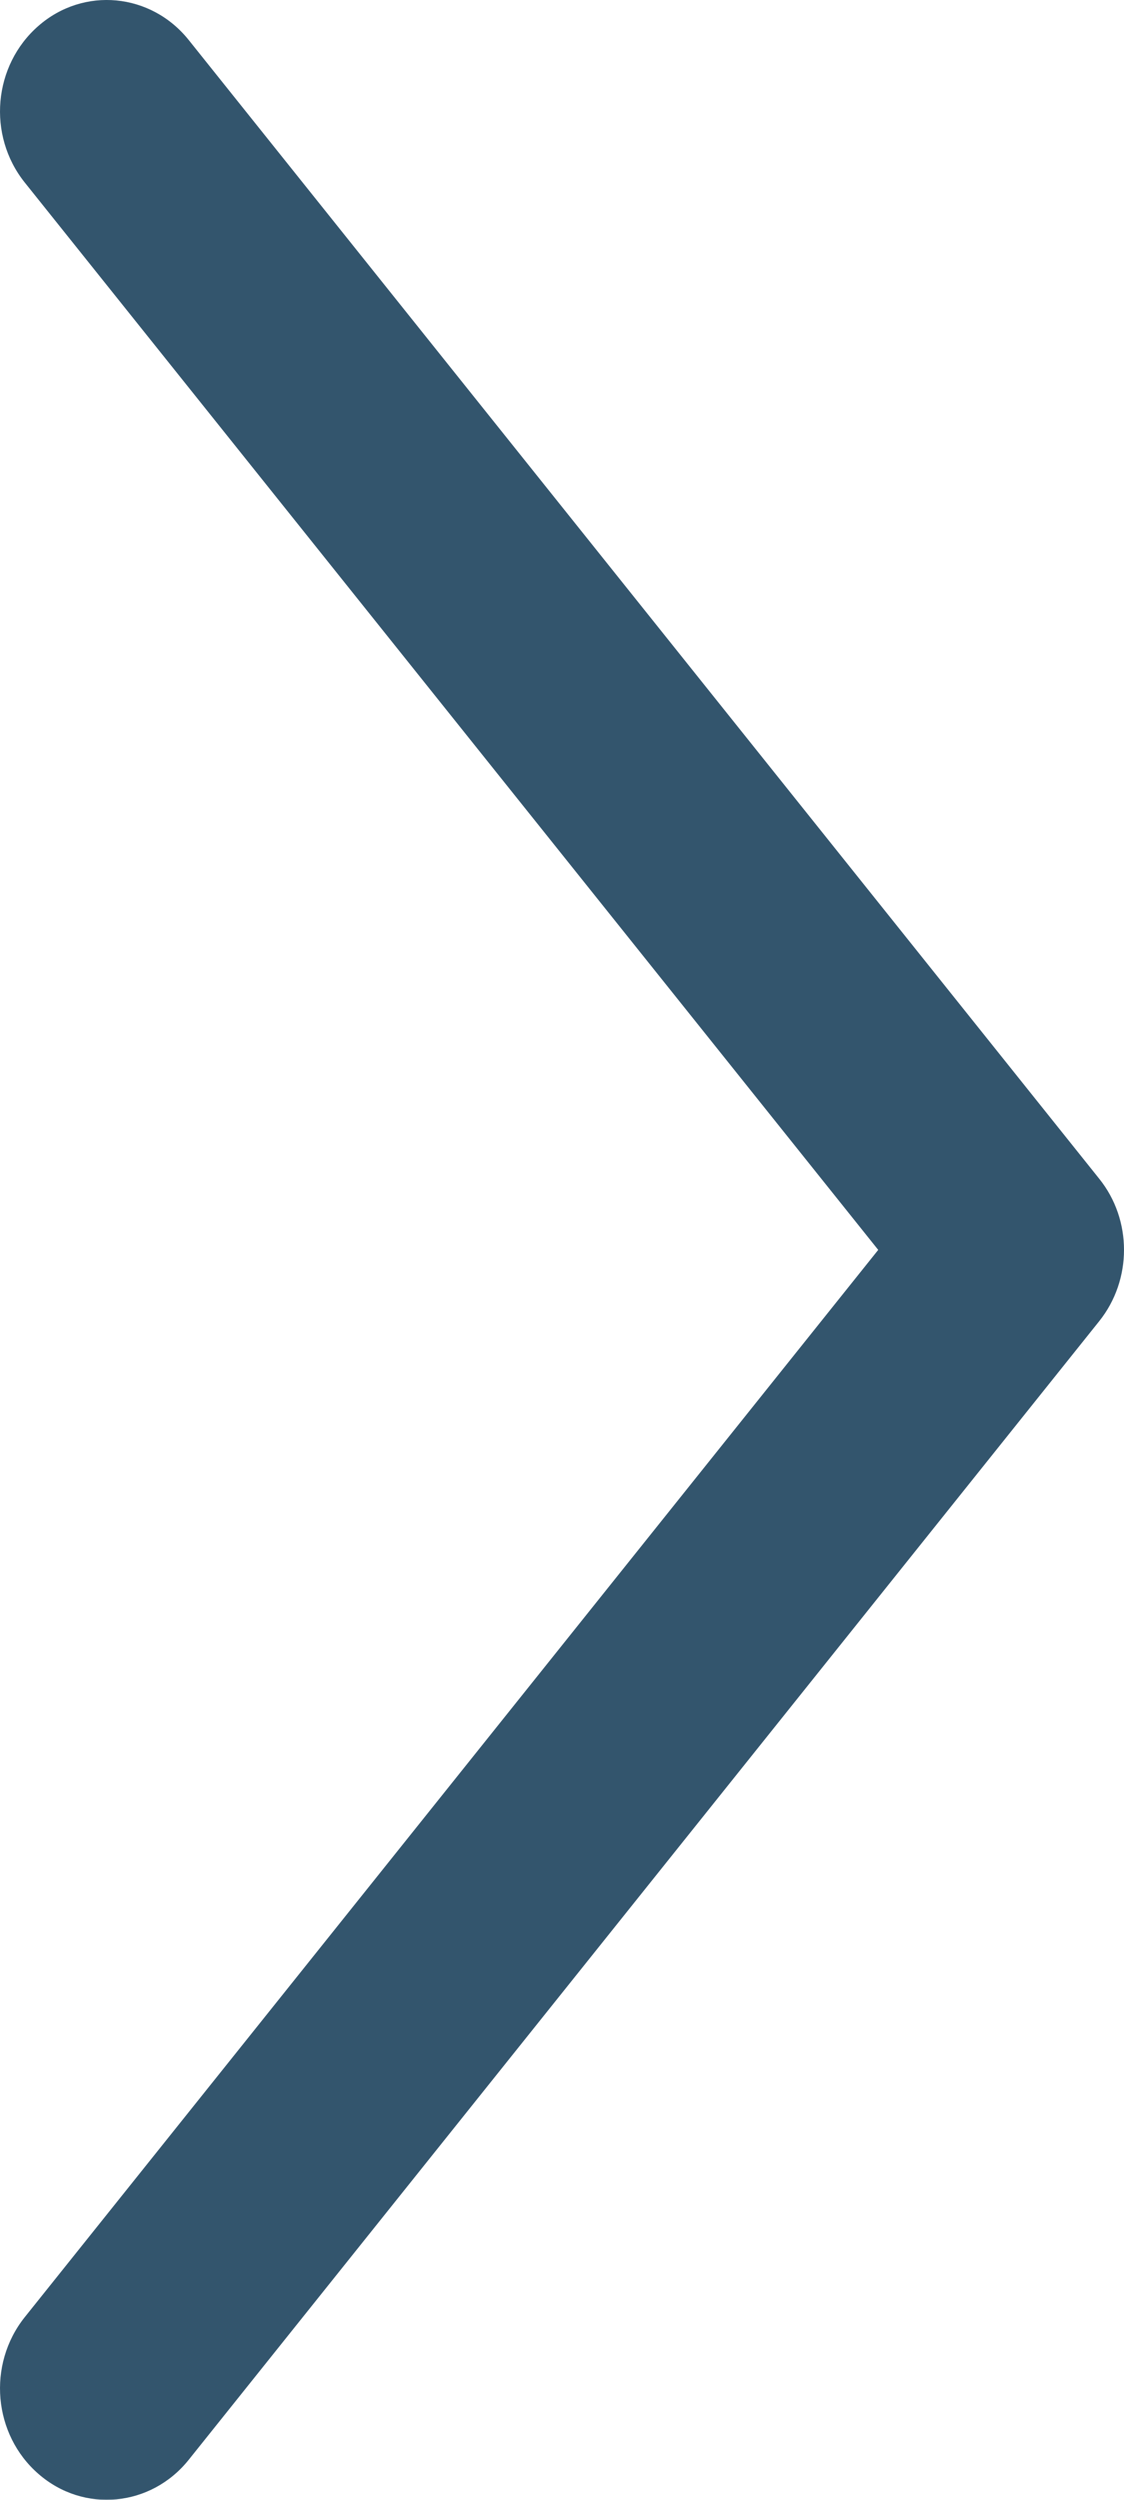 <?xml version="1.0" encoding="UTF-8"?>
<svg width="9px" height="20px" viewBox="0 0 9 20" version="1.1" xmlns="http://www.w3.org/2000/svg" xmlns:xlink="http://www.w3.org/1999/xlink">
    <!-- Generator: Sketch 49.3 (51167) - http://www.bohemiancoding.com/sketch -->
    <title>Shape</title>
    <desc>Created with Sketch.</desc>
    <defs></defs>
    <g id="Master---All-COD-" stroke="none" stroke-width="1" fill="none" fill-rule="evenodd" opacity="0.8">
        <g id="Details_Morpheus_Mobile" transform="translate(-344, -2559)" fill="#002A49" fill-rule="nonzero">
            <g id="MODULE-3" transform="translate(29, 2272)">
                <g id="IMAGE-GALLERY" transform="translate(1, 98)">
                    <g id="buttons" transform="translate(292, 171)">
                        <path d="M30.801,27.43 L23.511,18.32 C23.209,17.943 22.67,17.891 22.308,18.207 C21.945,18.523 21.896,19.082 22.198,19.46 L29.032,28 L22.198,36.539 C21.896,36.918 21.945,37.478 22.308,37.793 C22.67,38.109 23.209,38.057 23.511,37.68 L30.801,28.571 C30.934,28.405 31,28.202 31,28 C31,27.797 30.934,27.595 30.801,27.43 Z" id="Shape" transform="translate(26.5, 28) rotate(-360) translate(-26.5, -28) "></path>
                    </g>
                </g>
            </g>
        </g>
    </g>
</svg>